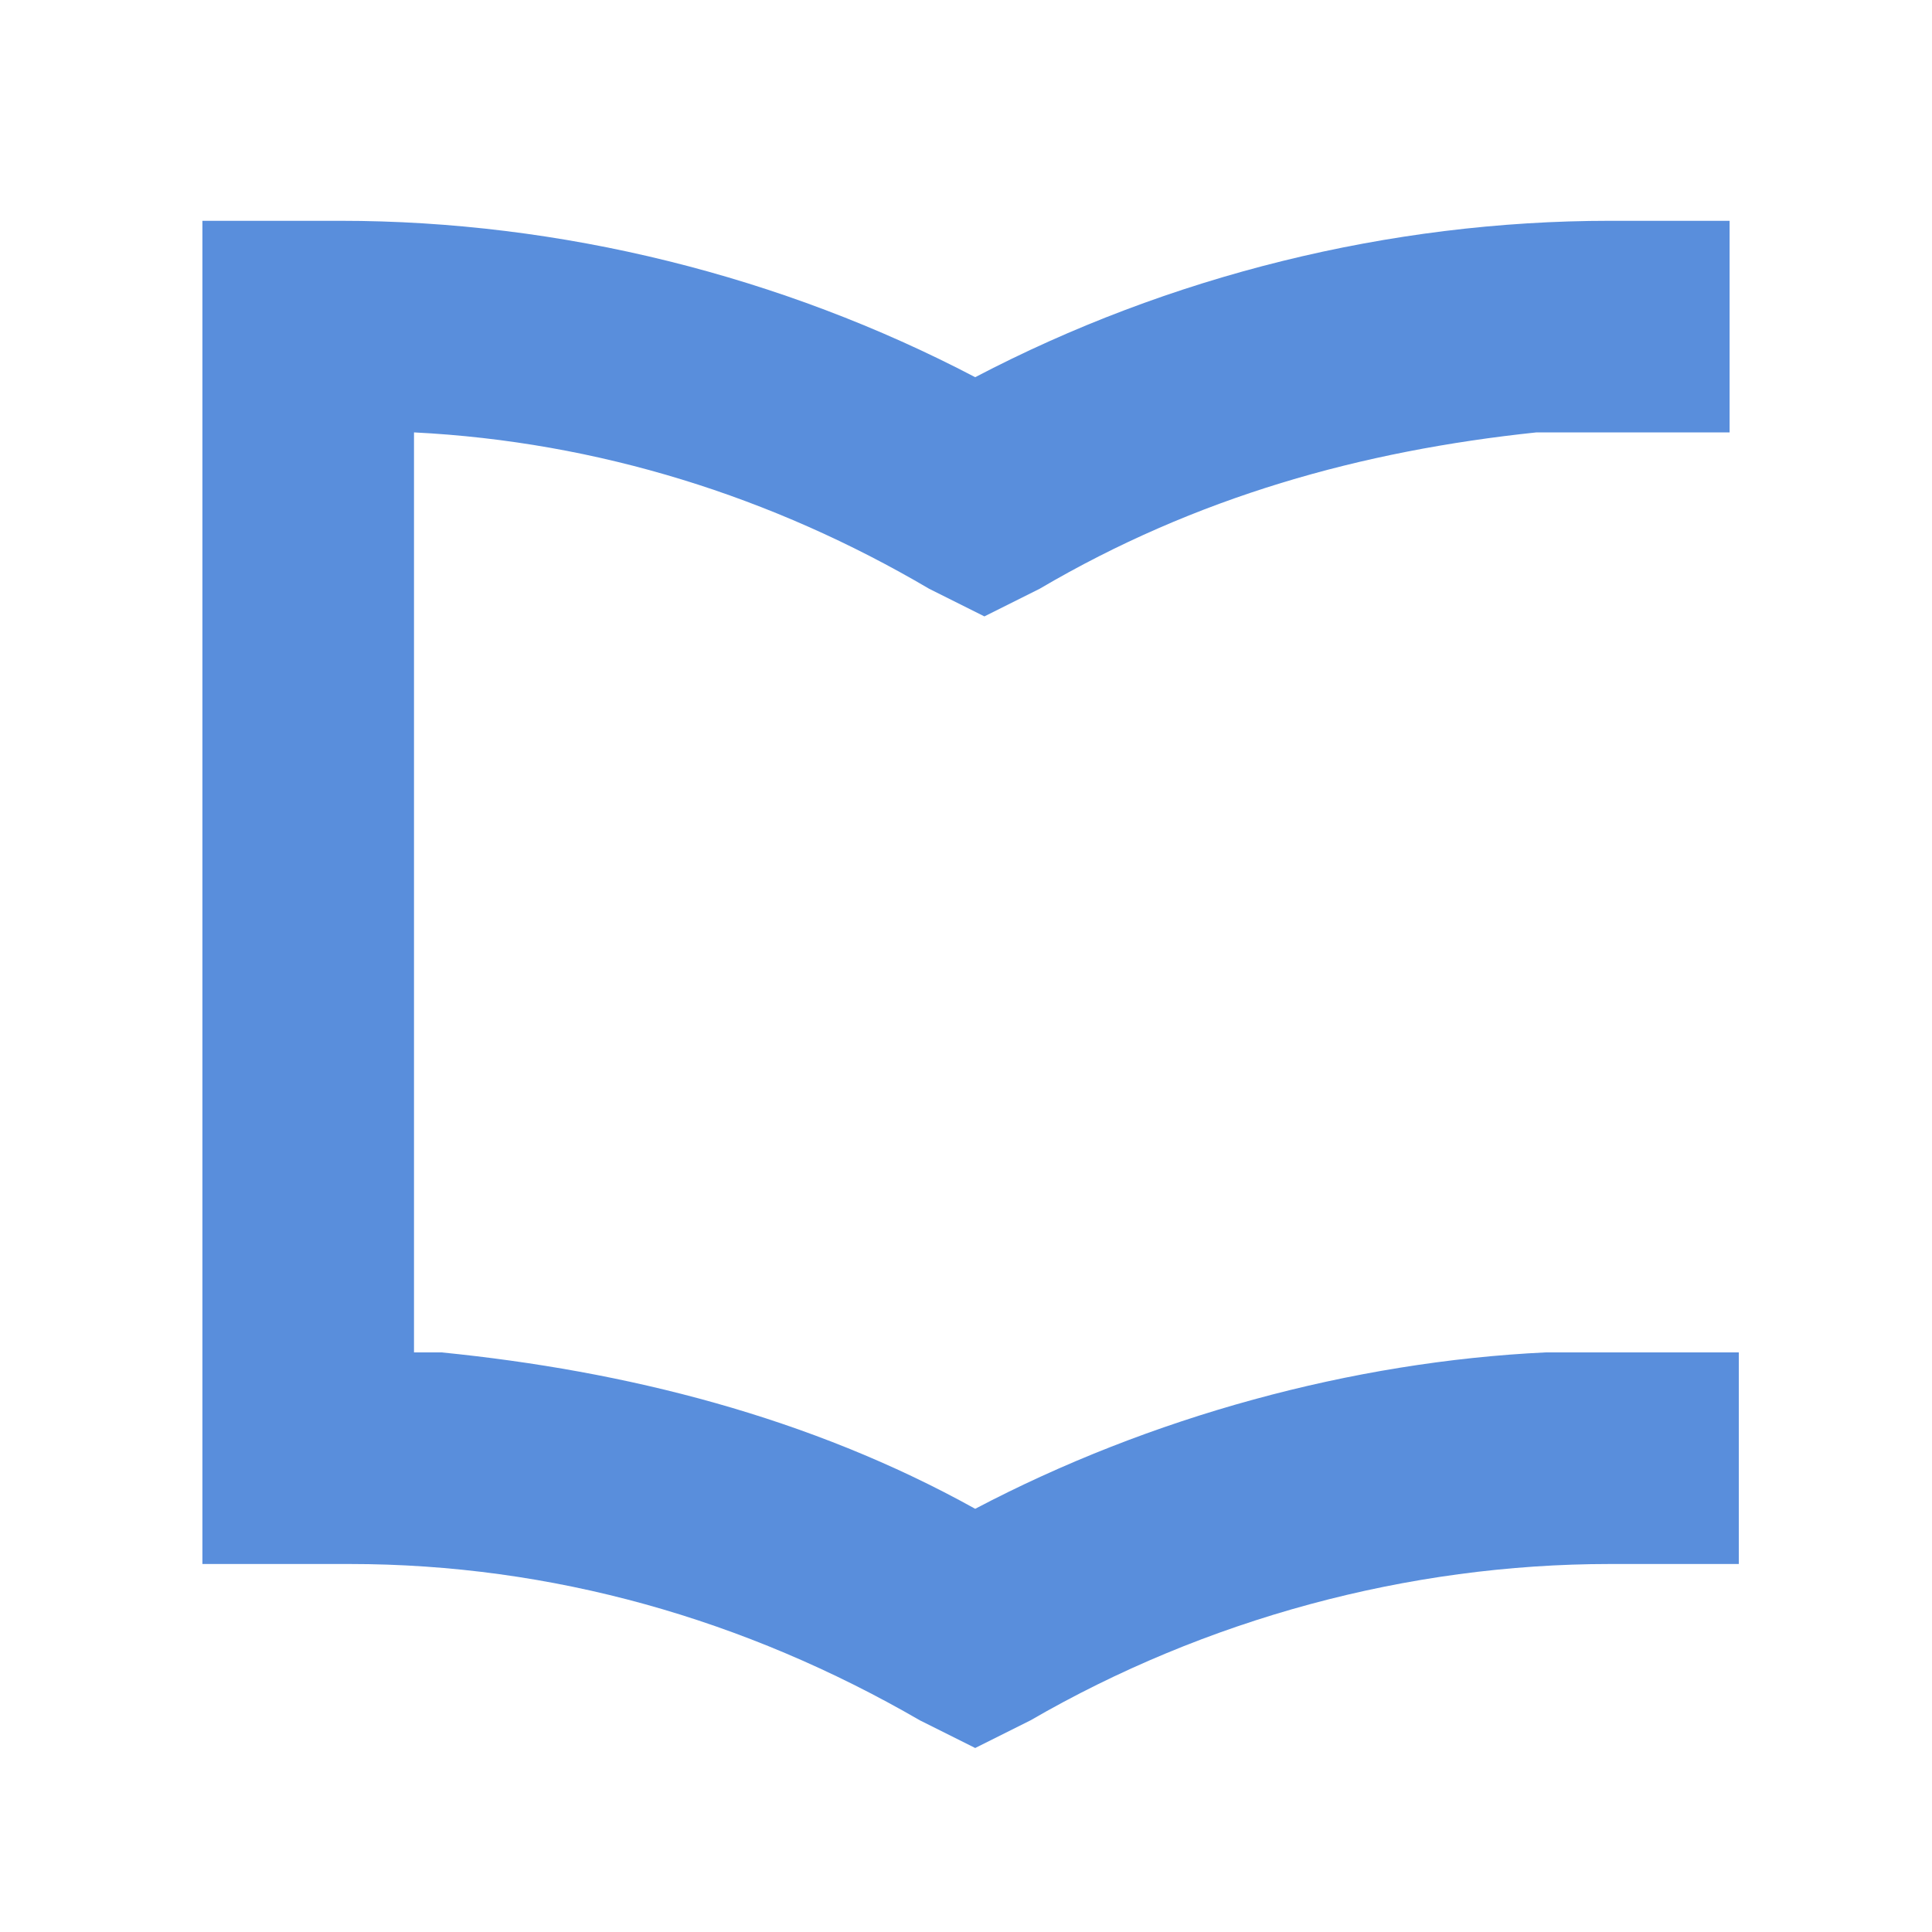 <?xml version="1.0" encoding="UTF-8"?> <svg xmlns="http://www.w3.org/2000/svg" xmlns:xlink="http://www.w3.org/1999/xlink" version="1.1" id="Layer_2_00000126305480472837914390000014261604003886406276_" x="0px" y="0px" viewBox="0 0 21 21" style="enable-background:new 0 0 21 21;" xml:space="preserve"> <style type="text/css"> .st0{fill:#598EDC;} </style> <g id="Layer_1-2"> <path class="st0" d="M10.1,6.4l0.6,0.3l0.6-0.3c1.7-1,3.5-1.5,5.4-1.7h2.1V2.4h-1.3c-2.4,0-4.8,0.6-6.9,1.7C8.5,3,6.1,2.4,3.7,2.4 H2.2v14.6h1.6c2.2,0,4.3,0.6,6.2,1.7l0.6,0.3l0.6-0.3c1.9-1.1,4.1-1.7,6.3-1.7h1.4v-2.3h-2.1c-2.1,0.1-4.3,0.7-6.2,1.7 c-1.8-1-3.8-1.5-5.8-1.7H4.5V4.7C6.5,4.8,8.4,5.4,10.1,6.4L10.1,6.4z"></path> </g> </svg>